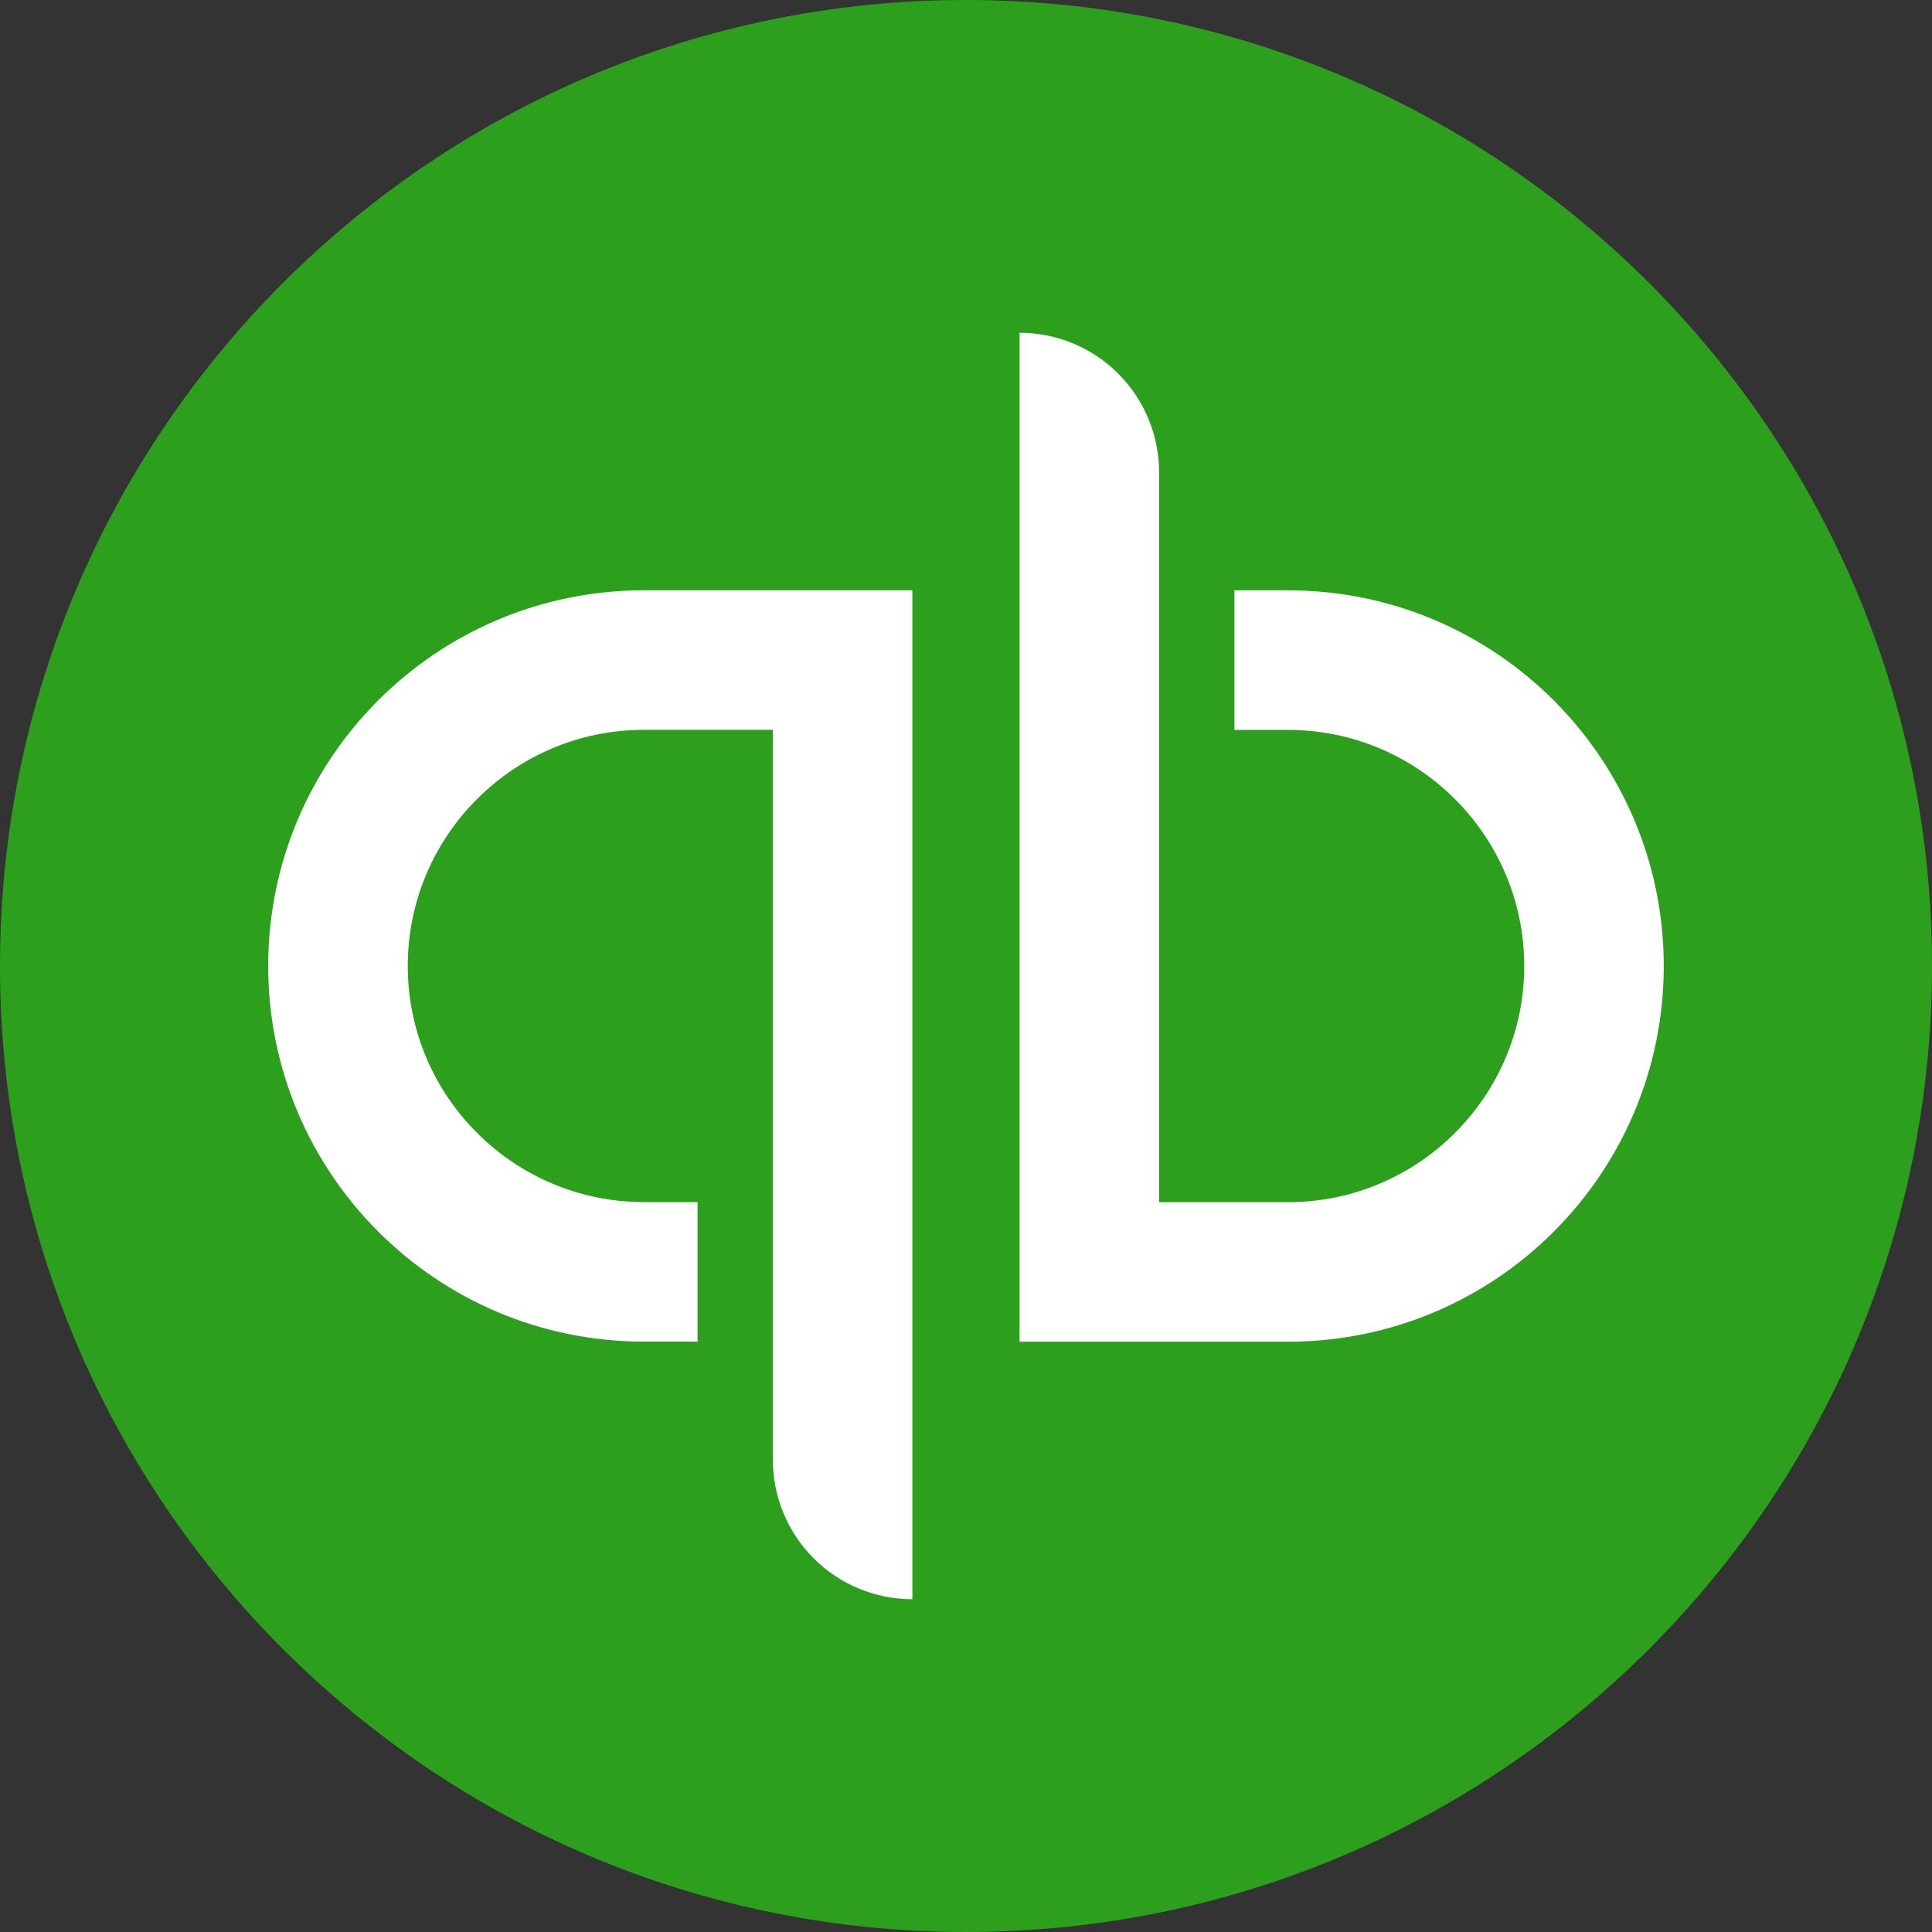 <svg width="50" height="50" viewBox="0 0 50 50" fill="none" xmlns="http://www.w3.org/2000/svg">
<rect x="0" y="0" width="50" height="50" fill="#333333" stroke="none"/>
<path d="M25 50C38.807 50 50 38.807 50 25C50 11.193 38.807 0 25 0C11.193 0 0 11.193 0 25C0 38.807 11.193 50 25 50Z" fill="#2CA01C"/>
<path d="M6.941 24.999C6.941 30.369 11.294 34.721 16.664 34.721H18.052V31.11H16.664C13.294 31.11 10.553 28.369 10.553 24.999C10.553 21.63 13.294 18.888 16.664 18.888H20.001V37.777C20.001 38.734 20.381 39.653 21.058 40.33C21.736 41.008 22.654 41.388 23.612 41.388V15.277H16.664C11.294 15.277 6.941 19.63 6.941 24.999ZM33.336 15.278H31.947V18.89H33.336C36.705 18.89 39.447 21.631 39.447 25.001C39.447 28.37 36.705 31.112 33.336 31.112H29.997V12.223C29.997 11.265 29.616 10.347 28.939 9.669C28.262 8.992 27.344 8.612 26.386 8.612V34.723H33.336C38.705 34.723 43.058 30.37 43.058 25.001C43.058 19.631 38.705 15.278 33.336 15.278Z" fill="white"/>
</svg>
